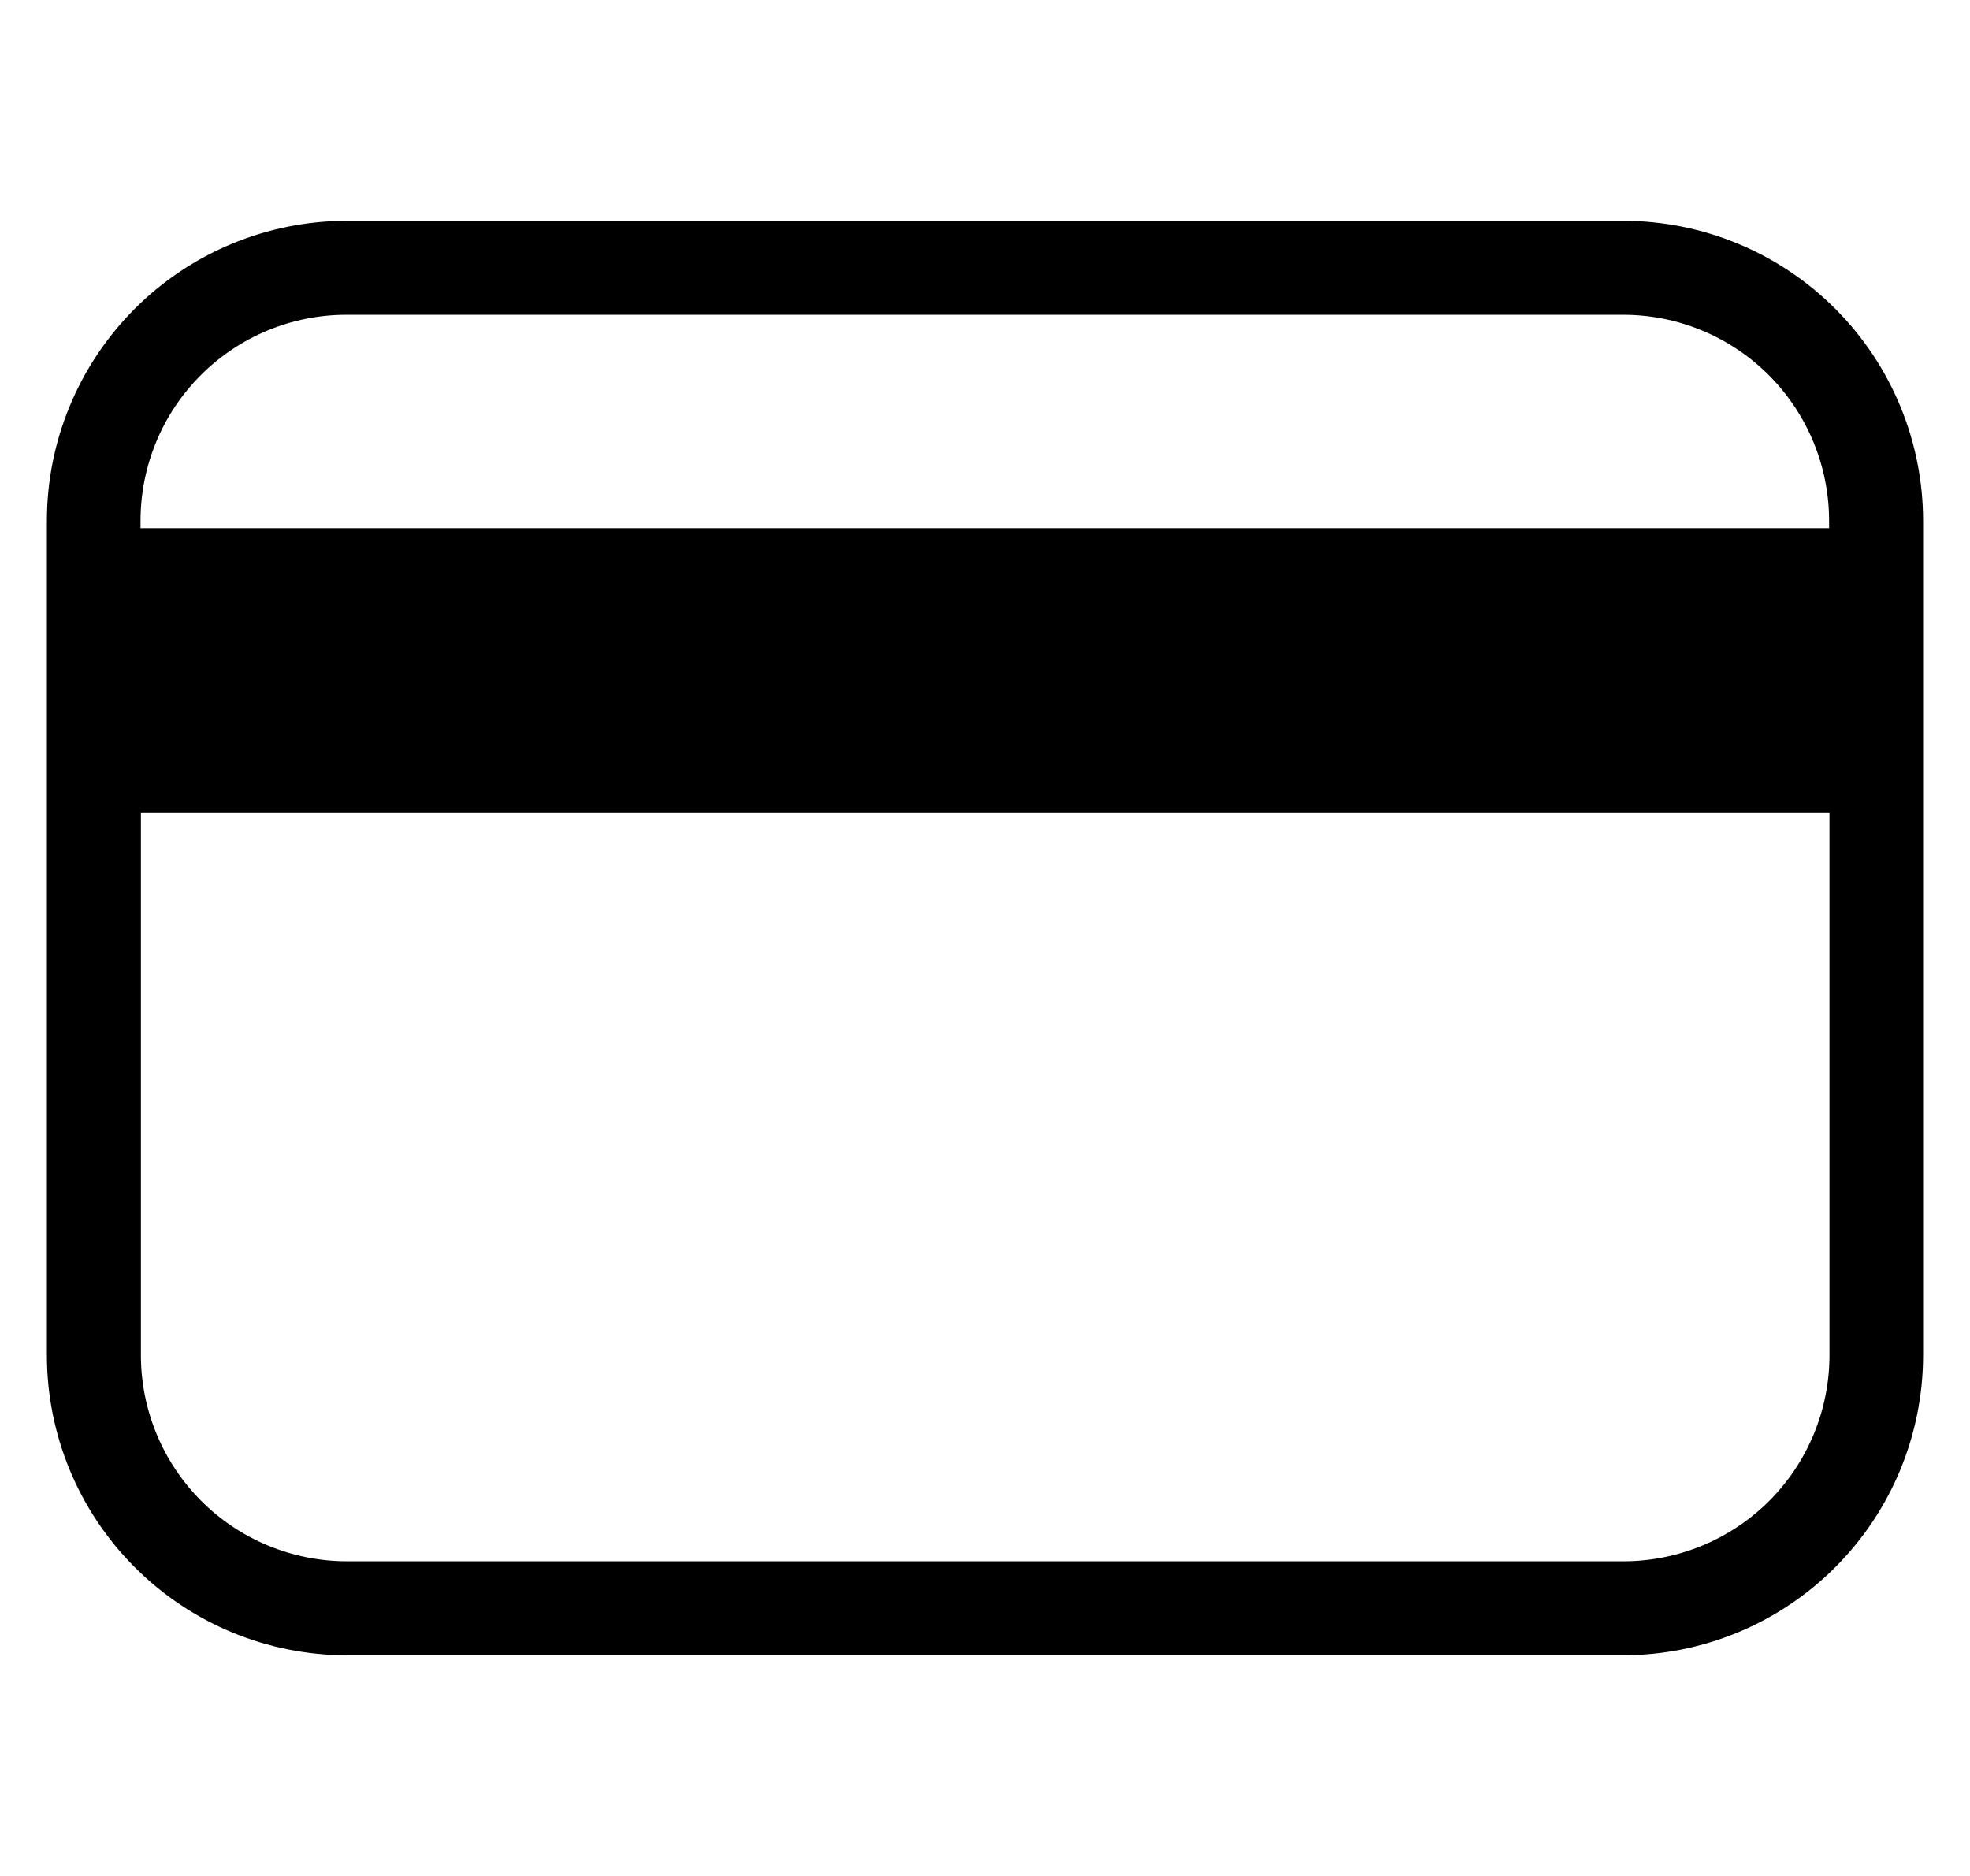 <svg xmlns="http://www.w3.org/2000/svg" width="21" height="20" viewBox="0 0 21 20" fill="none">
  <g clip-path="url(#clip0_17_2405)">
    <path d="M17.304 2.354H3.696C2.847 2.355 2.034 2.693 1.435 3.293C0.836 3.894 0.499 4.707 0.5 5.556V14.445C0.499 15.293 0.836 16.107 1.435 16.707C2.034 17.308 2.847 17.646 3.696 17.647H17.304C18.153 17.646 18.966 17.308 19.565 16.707C20.164 16.107 20.5 15.293 20.5 14.445V5.556C20.5 4.707 20.164 3.894 19.565 3.293C18.966 2.693 18.153 2.355 17.304 2.354ZM3.696 3.356H17.304C17.887 3.356 18.446 3.589 18.857 4.001C19.268 4.414 19.499 4.973 19.498 5.556V5.631H1.498V5.556C1.497 4.972 1.728 4.412 2.14 4C2.552 3.587 3.112 3.355 3.695 3.356H3.696ZM17.304 16.645H3.696C3.113 16.644 2.554 16.412 2.143 15.999C1.732 15.586 1.501 15.027 1.502 14.445V8.667H19.502V14.445C19.503 15.028 19.272 15.588 18.86 16.001C18.448 16.413 17.888 16.645 17.305 16.645H17.304Z" fill="black"/>
  </g>
  <defs>
    <clipPath id="clip0_17_2405">
      <rect width="20" height="20" fill="white" transform="translate(0.5)"/>
    </clipPath>
  </defs>
</svg>
